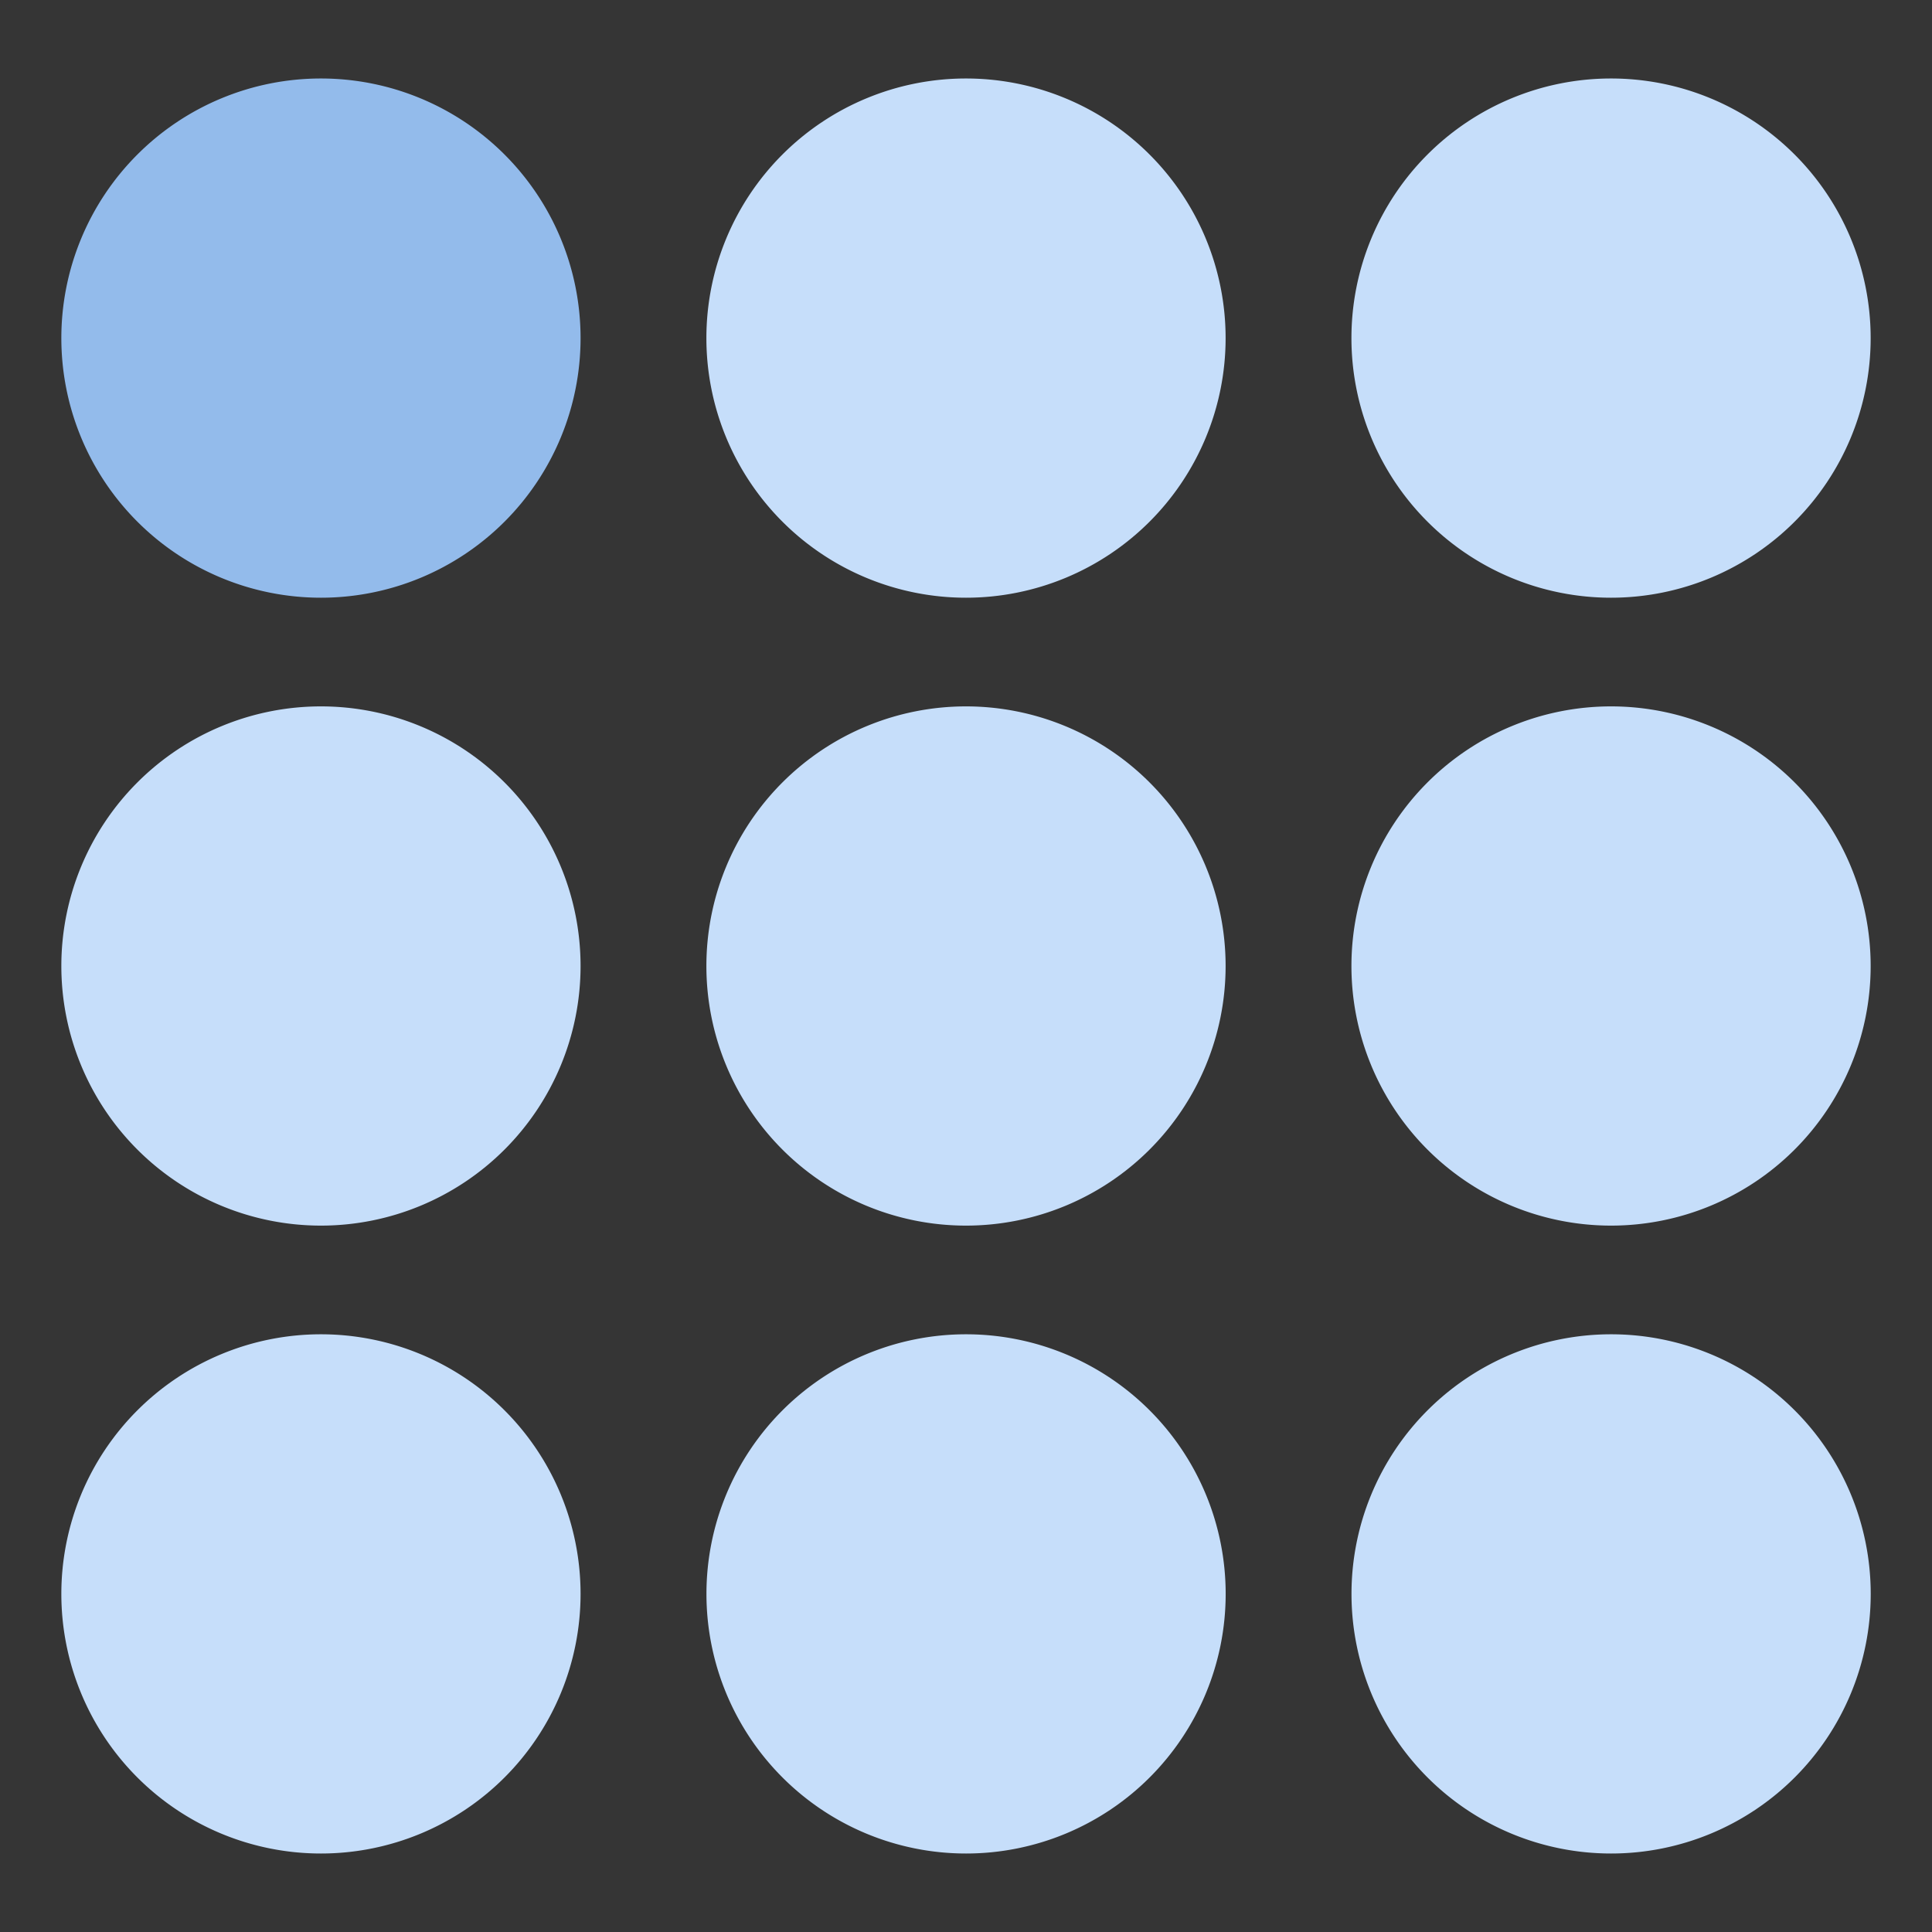 <svg xmlns="http://www.w3.org/2000/svg" width="32" height="32" fill-rule="evenodd"><rect width="100%" height="100%" fill="#333333" stroke="none"/><path fill="#fff" fill-opacity=".01" d="M0 32h32V0H0z"/><path fill="#93bbeb" d="M9.616 5.6a4.3 4.3 0 1 1-8.6 0 4.3 4.3 0 1 1 8.6 0"/><path fill="#c6defa" d="M20.3 5.6a4.3 4.3 0 1 1-8.6 0 4.3 4.3 0 1 1 8.6 0m10.684 0a4.3 4.3 0 1 1-8.6 0 4.3 4.3 0 0 1 8.6 0M9.616 16a4.3 4.3 0 1 1-8.6 0 4.3 4.3 0 1 1 8.6 0M20.3 16a4.3 4.3 0 1 1-8.6 0 4.3 4.3 0 1 1 8.6 0m10.684 0a4.3 4.3 0 1 1-8.6 0 4.3 4.3 0 0 1 8.6 0M9.616 26.4a4.3 4.3 0 1 1-8.6 0 4.3 4.3 0 1 1 8.6 0m10.685 0a4.3 4.3 0 1 1-8.6 0 4.3 4.3 0 1 1 8.6 0m10.684 0a4.3 4.3 0 1 1-8.6 0 4.3 4.3 0 0 1 8.6 0"/></svg>
